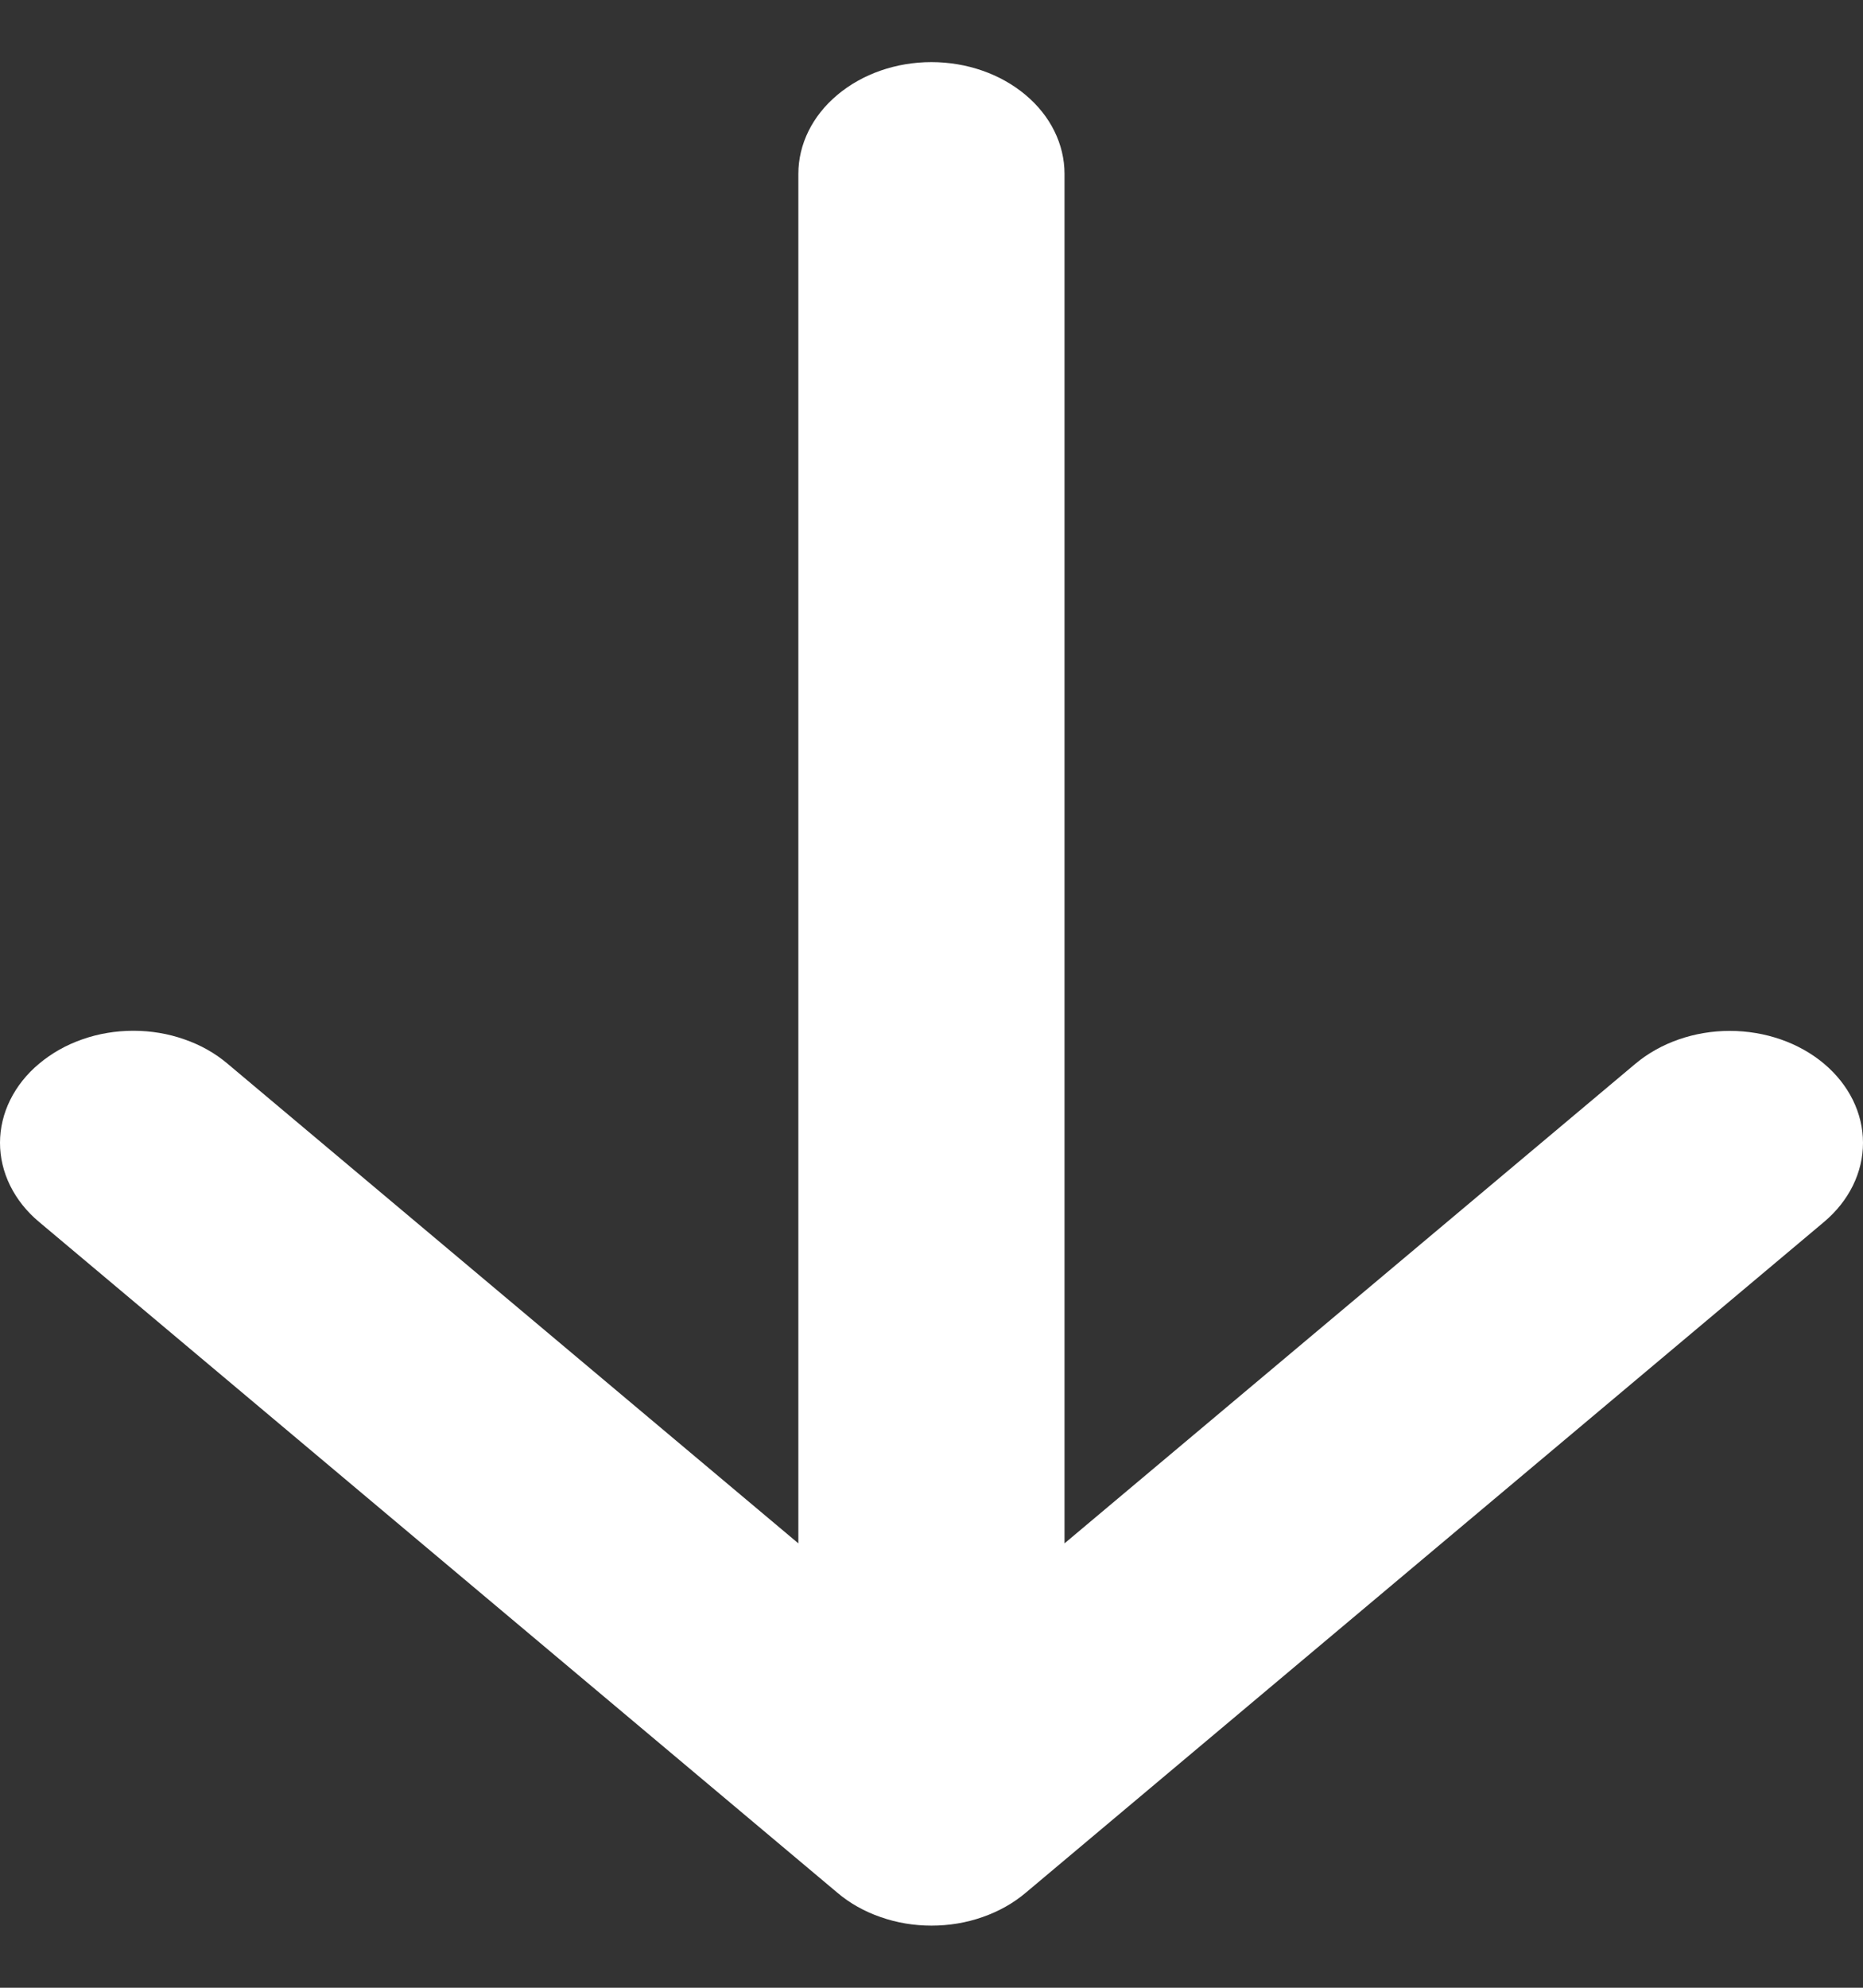 <svg width="15" height="16" viewBox="0 0 15 16" fill="none" xmlns="http://www.w3.org/2000/svg">
<rect x="0" y="0" width="15" height="16" fill="#333333" stroke="none"/>
<path d="M0.315 8.562C0.415 8.478 0.533 8.411 0.663 8.366C0.793 8.32 0.933 8.297 1.074 8.297C1.215 8.297 1.354 8.32 1.484 8.366C1.615 8.411 1.733 8.478 1.832 8.562L6.428 12.423L6.428 1.4C6.428 1.161 6.541 0.932 6.742 0.764C6.943 0.595 7.215 0.5 7.499 0.5C7.784 0.5 8.056 0.595 8.257 0.764C8.458 0.932 8.571 1.161 8.571 1.4L8.571 12.423L13.168 8.562C13.37 8.393 13.643 8.298 13.927 8.298C14.212 8.298 14.485 8.393 14.686 8.562C14.887 8.731 15 8.96 15 9.199C15 9.438 14.887 9.667 14.686 9.836L8.259 15.235C8.16 15.319 8.041 15.386 7.911 15.431C7.781 15.477 7.641 15.5 7.5 15.5C7.359 15.5 7.22 15.477 7.09 15.431C6.959 15.386 6.841 15.319 6.742 15.235L0.315 9.836C0.215 9.753 0.136 9.653 0.082 9.544C0.028 9.435 -1.36685e-06 9.317 -1.3565e-06 9.199C-1.34615e-06 9.081 0.028 8.963 0.082 8.854C0.136 8.745 0.215 8.645 0.315 8.562Z" fill="white"/>
</svg>
